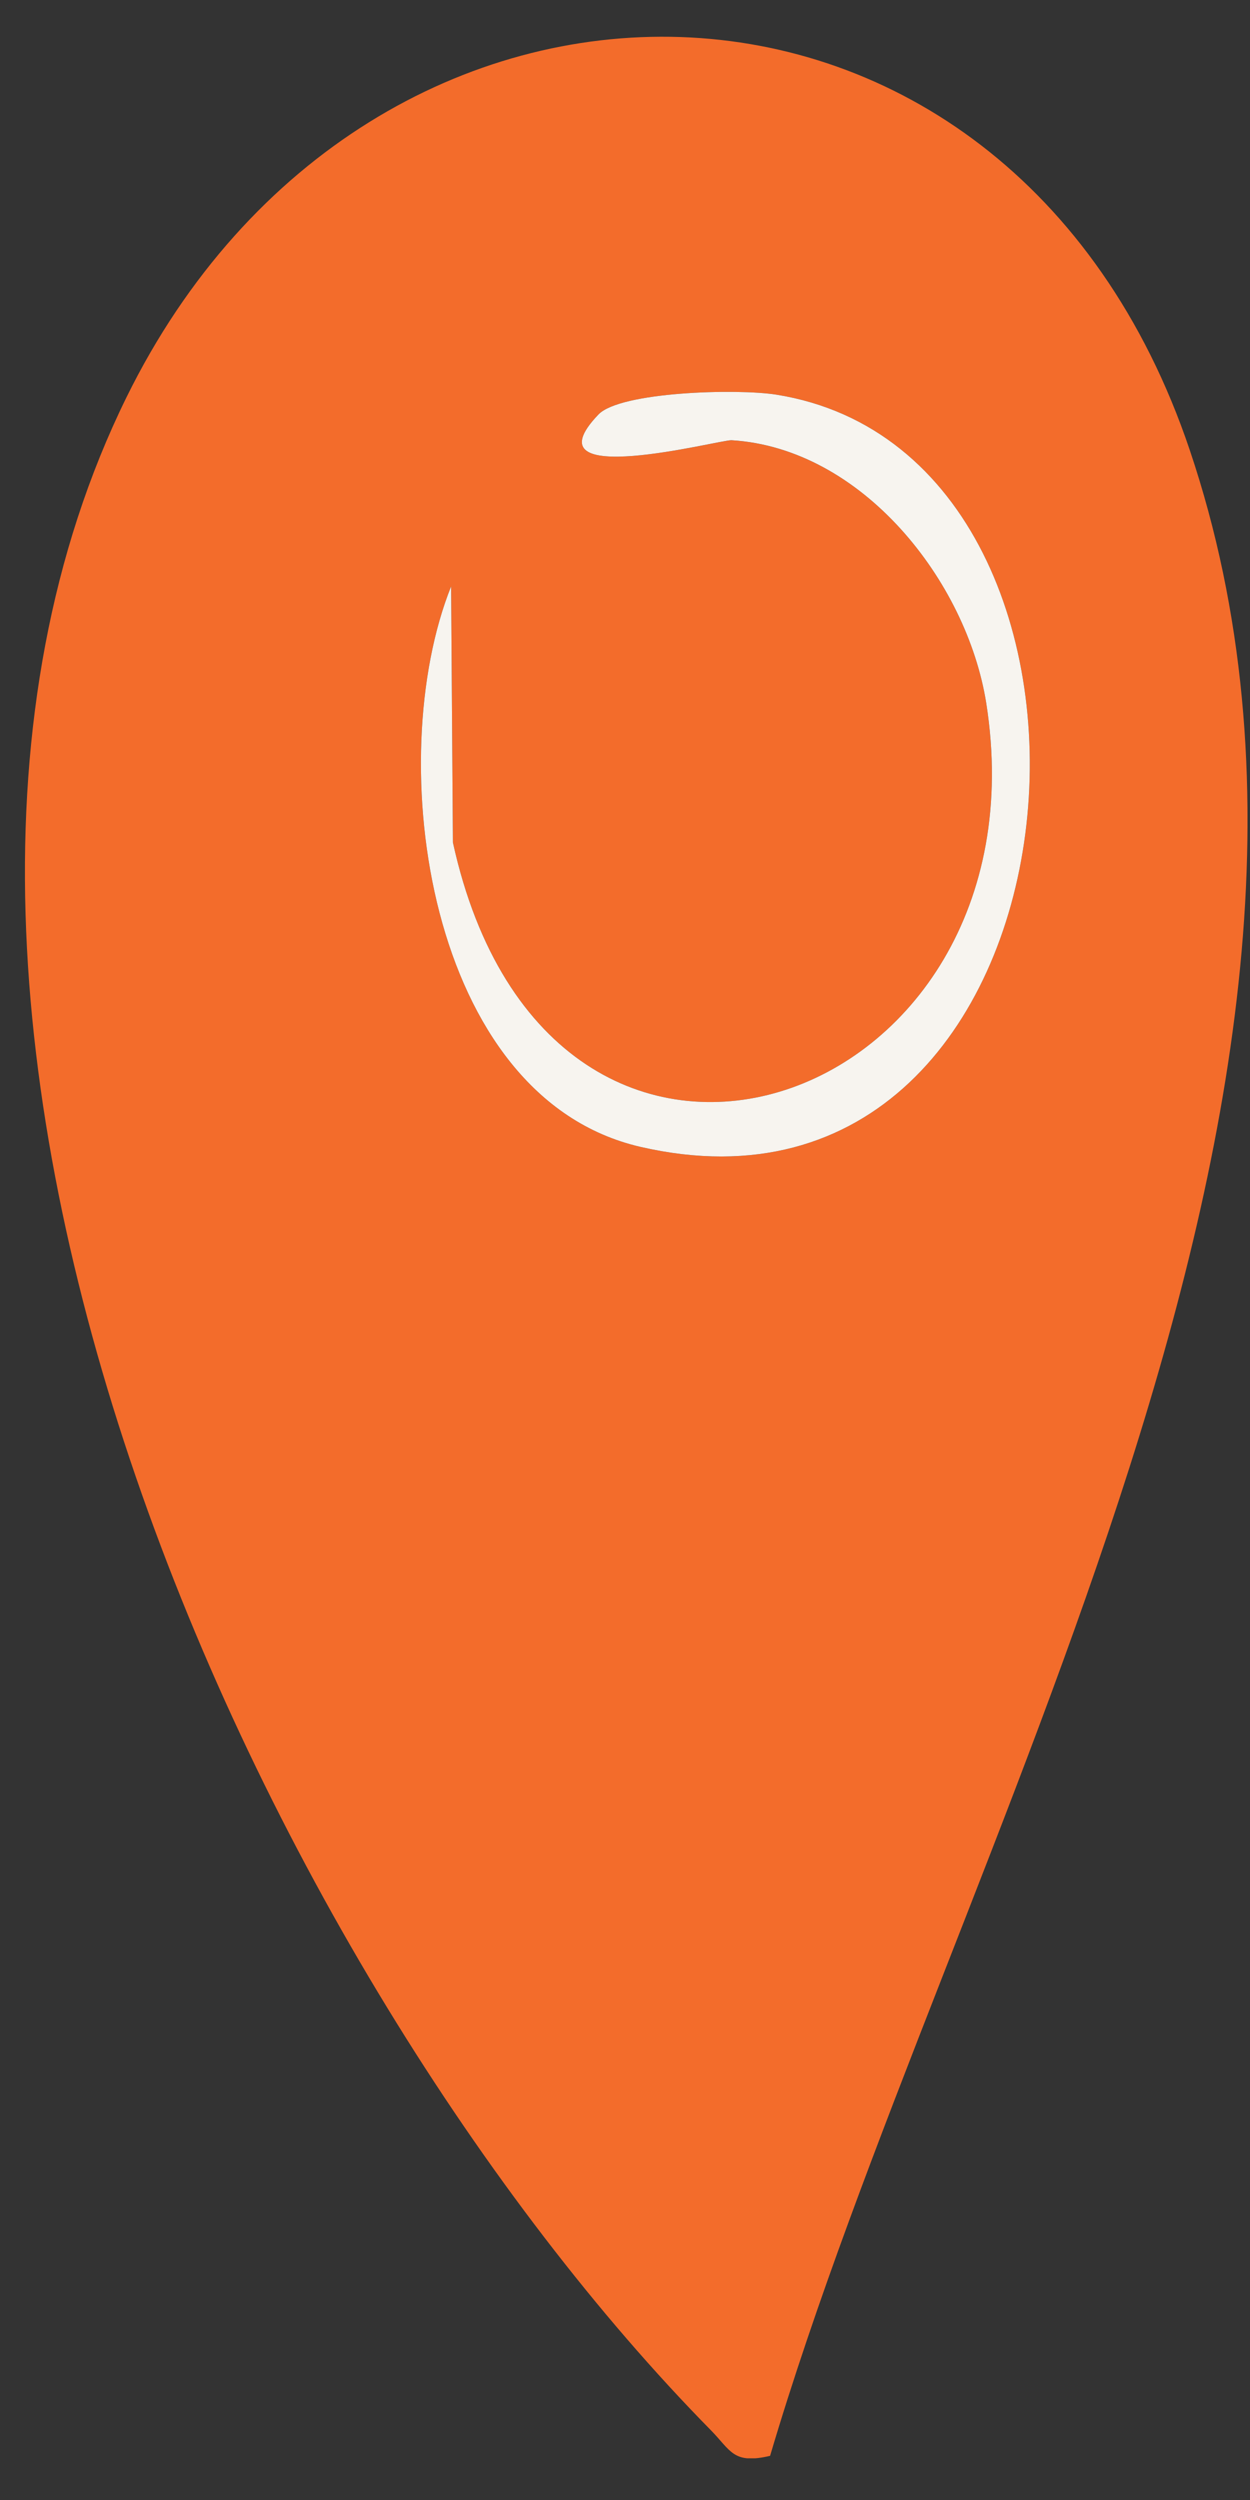 <svg width="27" height="54" viewBox="0 0 27 54" fill="none" xmlns="http://www.w3.org/2000/svg">
<rect x="0" y="0" width="27" height="54" fill="#333333" stroke="none"/>
<g clip-path="url(#clip0_748_193)">
<path d="M25.698 9.719C21.776 -1.918 7.96 -2.049 2.731 8.584C-3.881 22.043 5.67 42.642 15.348 52.486C15.787 52.929 15.83 53.236 16.634 53.046C20.523 39.903 30.416 23.724 25.698 9.719ZM13.832 24.772C9.213 23.705 8.248 16.4 9.744 12.667L9.783 18.198C11.878 27.74 22.692 24.007 21.303 15.187C20.884 12.55 18.623 9.68 15.801 9.51C15.553 9.495 11.337 10.611 12.926 8.954C13.394 8.462 15.918 8.389 16.771 8.525C25.133 9.865 23.725 27.053 13.832 24.772Z" fill="#F36C2B"/>
<path d="M13.832 24.772C9.213 23.705 8.248 16.4 9.744 12.667L9.783 18.198C11.878 27.74 22.692 24.007 21.303 15.187C20.884 12.55 18.623 9.68 15.801 9.509C15.553 9.495 11.337 10.611 12.926 8.954C13.394 8.462 15.918 8.389 16.771 8.525C25.133 9.865 23.725 27.053 13.832 24.772Z" fill="#F7F4EF"/>
</g>
<defs>
<clipPath id="clip0_748_193">
<rect width="26.407" height="52.308" fill="white" transform="translate(0.539 0.791)"/>
</clipPath>
</defs>
</svg>
